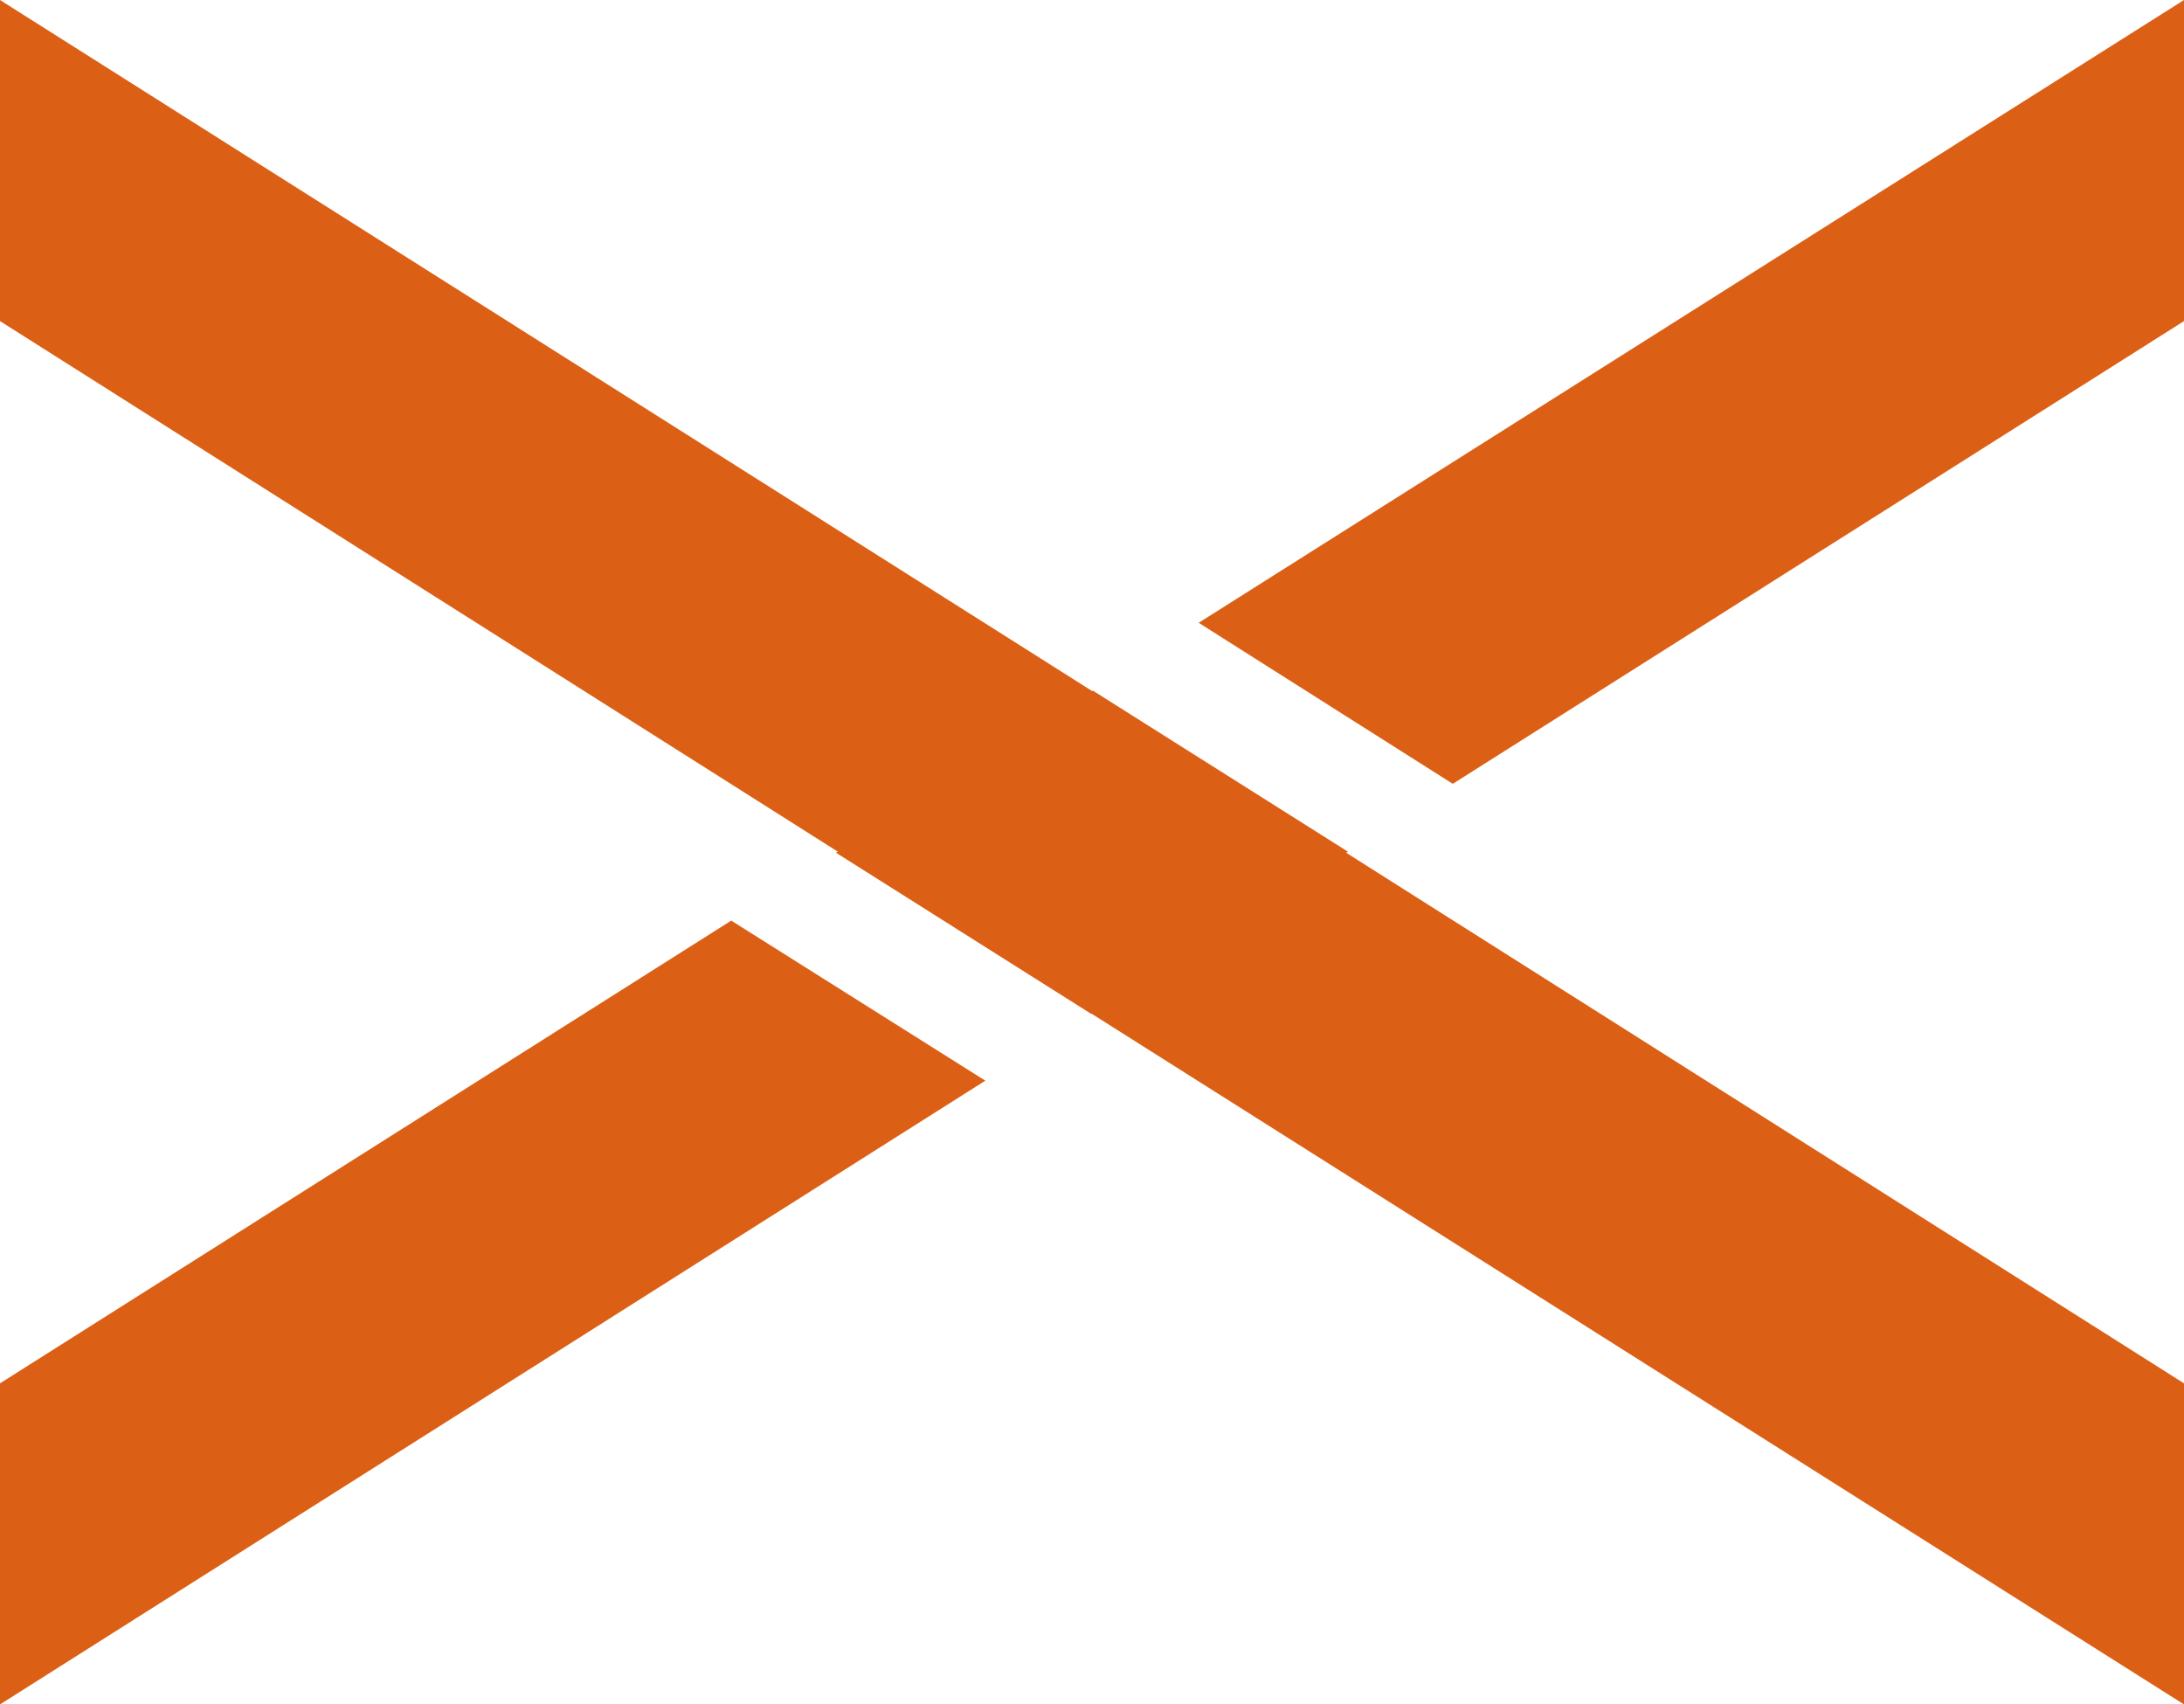 <?xml version="1.0" encoding="UTF-8"?><svg id="b" xmlns="http://www.w3.org/2000/svg" width="22.52" height="17.57" viewBox="0 0 22.52 17.57"><g id="c"><g><g><polygon points="8.62 8.79 8.64 8.78 0 3.31 0 0 13.88 8.78 11.25 10.45 8.62 8.79" style="fill:#db6015;"/><polygon points="0 14.26 7.54 9.49 10.16 11.14 0 17.57 0 14.26" style="fill:#db6015;"/></g><g><polygon points="8.63 8.79 11.27 7.12 13.9 8.78 13.88 8.79 22.52 14.26 22.52 17.57 8.63 8.79" style="fill:#db6015;"/><polygon points="12.36 6.42 22.52 0 22.52 3.31 14.98 8.08 12.36 6.42" style="fill:#db6015;"/></g></g></g></svg>